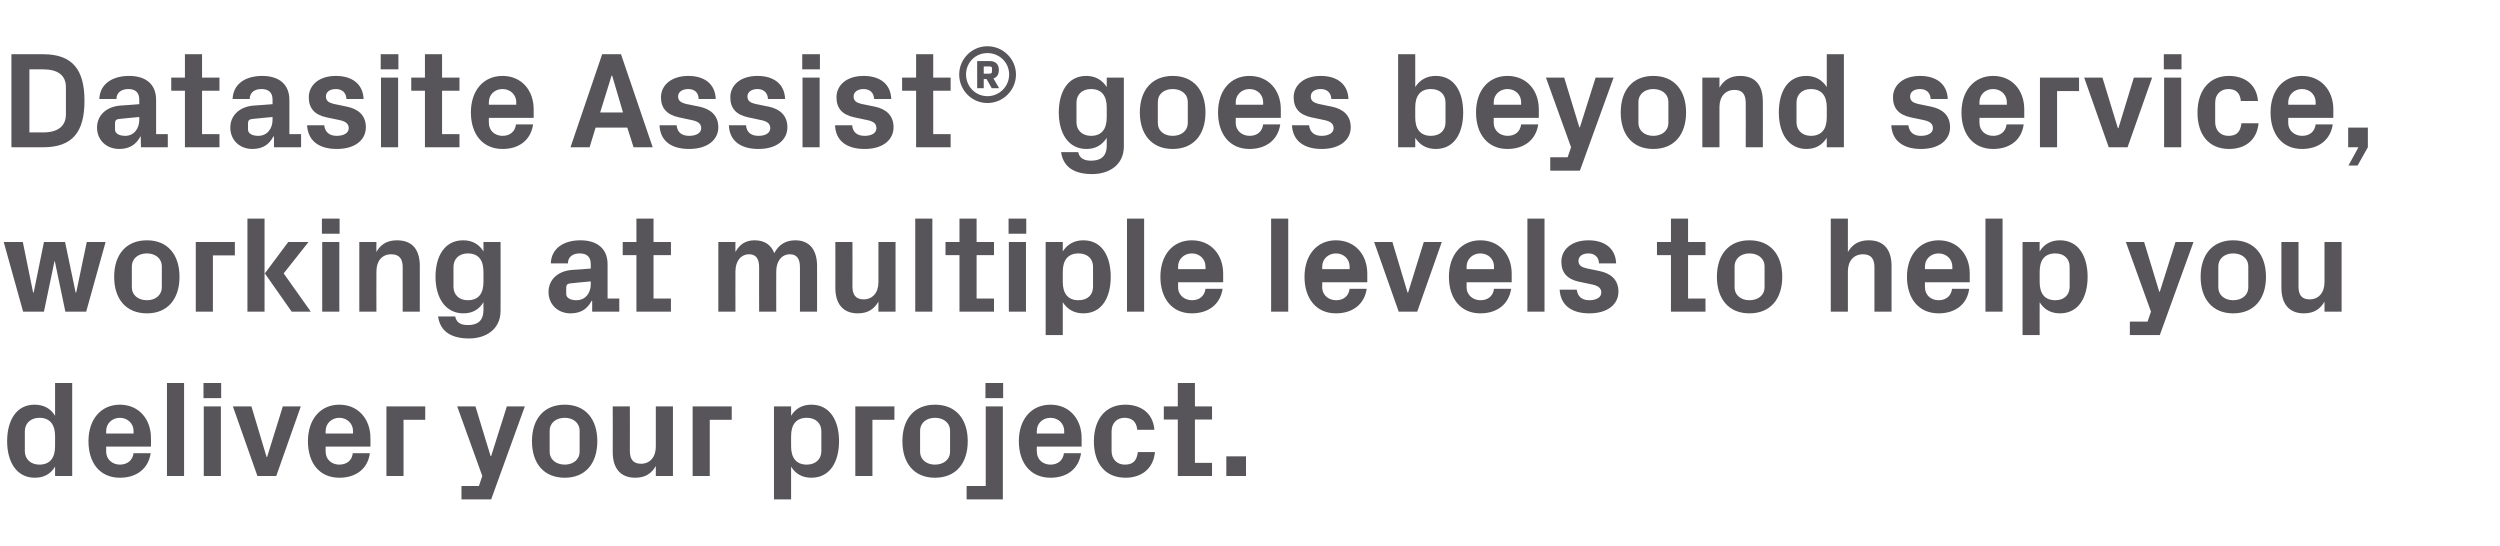<?xml version="1.0" standalone="no"?><!DOCTYPE svg PUBLIC "-//W3C//DTD SVG 1.1//EN" "http://www.w3.org/Graphics/SVG/1.1/DTD/svg11.dtd"><svg xmlns="http://www.w3.org/2000/svg" version="1.1" width="876px" height="191.4px" viewBox="0 -13 876 191.4" style="top:-13px">  <desc>Datasite Assist® goes beyond service, working at multiple levels to help you deliver your project.</desc>  <defs/>  <g id="Polygon50018">    <path d="M 19.3 139.8 C 19.3 135.9 17.6 133.4 13.8 133.4 C 10.7 133.4 8.7 135.4 8.7 138.1 C 8.7 138.1 8.7 145.1 8.7 145.1 C 8.7 147.8 10.7 149.8 13.8 149.8 C 17.6 149.8 19.3 147.3 19.3 143.4 C 19.3 143.4 19.3 139.8 19.3 139.8 Z M 19.3 153.8 C 19.3 153.8 19.3 150.53 19.3 150.5 C 17.8 153 15.5 154.4 12.2 154.4 C 5.7 154.4 2.5 148.7 2.5 141.6 C 2.5 134.5 5.6 128.8 12.1 128.8 C 15.4 128.8 17.8 130.2 19.3 132.7 C 19.3 132.67 19.3 121.2 19.3 121.2 L 25.3 121.2 L 25.3 153.8 L 19.3 153.8 Z M 37.2 138.9 L 46.8 138.9 C 46.8 138.9 46.8 138 46.8 138 C 46.8 135.4 44.7 133.4 42 133.4 C 39.3 133.4 37.2 135.4 37.2 138 C 37.2 138 37.2 138.9 37.2 138.9 Z M 42 128.8 C 48.6 128.8 52.9 133.8 52.9 140.5 C 52.94 140.5 52.9 143.5 52.9 143.5 L 37.2 143.5 C 37.2 143.5 37.2 145.15 37.2 145.2 C 37.2 148.1 39.5 149.8 42 149.8 C 44.6 149.8 46.5 148.3 46.8 145.8 C 46.8 145.8 52.8 145.8 52.8 145.8 C 52 151.2 47.9 154.4 42 154.4 C 35 154.4 31 149.2 31 141.6 C 31 133.9 35.4 128.8 42 128.8 Z M 58.5 153.8 L 58.5 121.2 L 64.5 121.2 L 64.5 153.8 L 58.5 153.8 Z M 71.4 153.8 L 71.4 129.4 L 77.4 129.4 L 77.4 153.8 L 71.4 153.8 Z M 77.5 126.5 L 71.3 126.5 L 71.3 121.2 L 77.5 121.2 L 77.5 126.5 Z M 93.6 147.1 L 99.1 129.4 L 105.4 129.4 L 96.8 153.8 L 90.2 153.8 L 81.6 129.4 L 88.1 129.4 L 93.4 147.1 L 93.6 147.1 Z M 114.1 138.9 L 123.7 138.9 C 123.7 138.9 123.69 138 123.7 138 C 123.7 135.4 121.6 133.4 118.9 133.4 C 116.2 133.4 114.1 135.4 114.1 138 C 114.09 138 114.1 138.9 114.1 138.9 Z M 118.9 128.8 C 125.5 128.8 129.8 133.8 129.8 140.5 C 129.84 140.5 129.8 143.5 129.8 143.5 L 114.1 143.5 C 114.1 143.5 114.09 145.15 114.1 145.2 C 114.1 148.1 116.3 149.8 118.9 149.8 C 121.5 149.8 123.4 148.3 123.6 145.8 C 123.6 145.8 129.6 145.8 129.6 145.8 C 128.9 151.2 124.8 154.4 118.9 154.4 C 111.9 154.4 107.9 149.2 107.9 141.6 C 107.9 133.9 112.3 128.8 118.9 128.8 Z M 135.4 129.4 L 149 129.4 L 149 134.1 L 141.4 134.1 L 141.4 153.8 L 135.4 153.8 L 135.4 129.4 Z M 172.1 146.8 L 177.6 129.4 L 183.9 129.4 L 172.1 162 L 161.7 162 L 161.7 157.3 L 167.8 157.3 L 169 153.8 L 160.2 129.4 L 166.6 129.4 L 171.9 146.8 L 172.1 146.8 Z M 197.9 154.4 C 190.5 154.4 186.4 149.3 186.4 141.6 C 186.4 133.9 190.5 128.8 197.9 128.8 C 205.2 128.8 209.3 133.9 209.3 141.6 C 209.3 149.3 205.2 154.4 197.9 154.4 Z M 203.1 138 C 203.1 135.1 200.8 133.4 197.9 133.4 C 194.9 133.4 192.6 135.1 192.6 138 C 192.6 138 192.6 145.2 192.6 145.2 C 192.6 148.1 194.9 149.8 197.9 149.8 C 200.8 149.8 203.1 148.1 203.1 145.2 C 203.1 145.2 203.1 138 203.1 138 Z M 229.8 150.3 C 228.3 152.9 226.1 154.4 222.6 154.4 C 217.4 154.4 214.7 151.1 214.7 145.4 C 214.75 145.39 214.7 129.4 214.7 129.4 L 220.7 129.4 C 220.7 129.4 220.75 144.96 220.7 145 C 220.7 147.8 221.8 149.5 224.6 149.5 C 227.8 149.5 229.8 147.1 229.8 143.5 C 229.82 143.52 229.8 129.4 229.8 129.4 L 235.8 129.4 L 235.8 153.8 L 229.8 153.8 C 229.8 153.8 229.82 150.29 229.8 150.3 Z M 242.7 129.4 L 256.4 129.4 L 256.4 134.1 L 248.7 134.1 L 248.7 153.8 L 242.7 153.8 L 242.7 129.4 Z M 277.2 143.4 C 277.2 147.3 278.9 149.8 282.7 149.8 C 285.8 149.8 287.8 147.9 287.8 145.1 C 287.8 145.1 287.8 138.1 287.8 138.1 C 287.8 135.3 285.8 133.4 282.7 133.4 C 278.9 133.4 277.2 135.9 277.2 139.8 C 277.2 139.8 277.2 143.4 277.2 143.4 Z M 271.2 162 L 271.2 129.4 L 277.2 129.4 C 277.2 129.4 277.2 132.67 277.2 132.7 C 278.7 130.2 281.1 128.8 284.3 128.8 C 290.9 128.8 294 134.5 294 141.6 C 294 148.7 290.9 154.4 284.3 154.4 C 281.1 154.4 278.7 153 277.2 150.5 C 277.2 150.53 277.2 162 277.2 162 L 271.2 162 Z M 299.7 129.4 L 313.4 129.4 L 313.4 134.1 L 305.7 134.1 L 305.7 153.8 L 299.7 153.8 L 299.7 129.4 Z M 327.6 154.4 C 320.3 154.4 316.2 149.3 316.2 141.6 C 316.2 133.9 320.3 128.8 327.6 128.8 C 335 128.8 339.1 133.9 339.1 141.6 C 339.1 149.3 335 154.4 327.6 154.4 Z M 332.9 138 C 332.9 135.1 330.6 133.4 327.6 133.4 C 324.7 133.4 322.4 135.1 322.4 138 C 322.4 138 322.4 145.2 322.4 145.2 C 322.4 148.1 324.7 149.8 327.6 149.8 C 330.6 149.8 332.9 148.1 332.9 145.2 C 332.9 145.2 332.9 138 332.9 138 Z M 351.5 126.5 L 345.3 126.5 L 345.3 121.2 L 351.5 121.2 L 351.5 126.5 Z M 345.4 129.4 L 351.4 129.4 L 351.4 162 L 338.7 162 L 338.7 157.3 L 345.4 157.3 L 345.4 129.4 Z M 363.3 138.9 L 372.9 138.9 C 372.9 138.9 372.86 138 372.9 138 C 372.9 135.4 370.8 133.4 368.1 133.4 C 365.3 133.4 363.3 135.4 363.3 138 C 363.26 138 363.3 138.9 363.3 138.9 Z M 368.1 128.8 C 374.7 128.8 379 133.8 379 140.5 C 379 140.5 379 143.5 379 143.5 L 363.3 143.5 C 363.3 143.5 363.26 145.15 363.3 145.2 C 363.3 148.1 365.5 149.8 368.1 149.8 C 370.7 149.8 372.5 148.3 372.8 145.8 C 372.8 145.8 378.8 145.8 378.8 145.8 C 378 151.2 374 154.4 368.1 154.4 C 361.1 154.4 357 149.2 357 141.6 C 357 133.9 361.4 128.8 368.1 128.8 Z M 394.3 128.8 C 399.4 128.8 404 131.4 404.5 137.6 C 404.5 137.6 398.5 137.6 398.5 137.6 C 398.2 134.5 396.4 133.4 394 133.4 C 391.6 133.4 389.5 135 389.5 138.2 C 389.5 138.2 389.5 145 389.5 145 C 389.5 147.9 391.4 149.8 394.1 149.8 C 396.8 149.8 398.3 148.7 398.7 145.4 C 398.7 145.4 404.7 145.4 404.7 145.4 C 404.1 151.5 399.7 154.4 394.4 154.4 C 387.1 154.4 383.3 149.2 383.3 141.7 C 383.3 133.7 387.5 128.8 394.3 128.8 Z M 418.7 149.2 L 424.7 149.2 L 424.7 153.8 L 412.7 153.8 L 412.7 134 L 407.8 134 L 407.8 129.4 L 412.7 129.4 L 412.7 121.2 L 418.7 121.2 L 418.7 129.4 L 424.7 129.4 L 424.7 134 L 418.7 134 L 418.7 149.2 Z M 436.6 153.8 L 429.7 153.8 L 429.7 146.9 L 436.6 146.9 L 436.6 153.8 Z " stroke="none" fill="#575559"/>  </g>  <g id="Polygon50017">    <path d="M 26.7 89.5 L 30.4 71.8 L 37 71.8 L 30.2 96.2 L 22.9 96.2 L 19.2 78.5 L 19.1 78.5 L 15.4 96.2 L 8.1 96.2 L 1.3 71.8 L 8 71.8 L 11.6 89.5 L 11.8 89.5 L 15.4 71.8 L 22.8 71.8 L 26.5 89.5 L 26.7 89.5 Z M 51.5 96.8 C 44.1 96.8 40 91.7 40 84 C 40 76.3 44.1 71.2 51.5 71.2 C 58.8 71.2 62.9 76.3 62.9 84 C 62.9 91.7 58.8 96.8 51.5 96.8 Z M 56.7 80.4 C 56.7 77.5 54.4 75.8 51.5 75.8 C 48.5 75.8 46.2 77.5 46.2 80.4 C 46.2 80.4 46.2 87.6 46.2 87.6 C 46.2 90.5 48.5 92.2 51.5 92.2 C 54.4 92.2 56.7 90.5 56.7 87.6 C 56.7 87.6 56.7 80.4 56.7 80.4 Z M 68.6 71.8 L 82.3 71.8 L 82.3 76.5 L 74.6 76.5 L 74.6 96.2 L 68.6 96.2 L 68.6 71.8 Z M 92.8 82.8 L 101 71.8 L 108.1 71.8 L 99.4 82.8 L 108.9 96.2 L 102.2 96.2 L 92.8 82.8 Z M 92.7 96.2 L 86.7 96.2 L 86.7 63.6 L 92.7 63.6 L 92.7 96.2 Z M 112.9 96.2 L 112.9 71.8 L 118.9 71.8 L 118.9 96.2 L 112.9 96.2 Z M 119 68.9 L 112.8 68.9 L 112.8 63.6 L 119 63.6 L 119 68.9 Z M 131.9 75.3 C 133.3 72.7 135.6 71.2 139.1 71.2 C 144.6 71.2 147.1 74.6 147.1 80.2 C 147.12 80.21 147.1 96.2 147.1 96.2 L 141.1 96.2 C 141.1 96.2 141.12 80.64 141.1 80.6 C 141.1 77.8 140 76.1 137.1 76.1 C 133.8 76.1 131.9 78.5 131.9 82.1 C 131.85 82.08 131.9 96.2 131.9 96.2 L 125.9 96.2 L 125.9 71.8 L 131.9 71.8 C 131.9 71.8 131.85 75.31 131.9 75.3 Z M 169.4 82.2 C 169.4 78.3 167.8 75.8 163.9 75.8 C 160.8 75.8 158.9 77.8 158.9 80.5 C 158.9 80.5 158.9 87.5 158.9 87.5 C 158.9 90.2 160.8 92.2 163.9 92.2 C 167.8 92.2 169.4 89.7 169.4 85.8 C 169.4 85.8 169.4 82.2 169.4 82.2 Z M 169.4 92.9 C 167.9 95.4 165.6 96.8 162.4 96.8 C 155.9 96.8 152.6 91.1 152.6 84 C 152.6 76.9 155.7 71.2 162.3 71.2 C 165.5 71.2 167.9 72.6 169.4 75.1 C 169.44 75.07 169.4 71.8 169.4 71.8 L 175.4 71.8 C 175.4 71.8 175.44 95.86 175.4 95.9 C 175.4 102.5 170.1 105.6 164.4 105.6 C 158.6 105.6 154.3 103.5 153.5 97.9 C 153.5 97.9 159.5 97.9 159.5 97.9 C 159.9 99.8 161.1 100.9 163.9 100.9 C 166.8 100.9 169.4 99.9 169.4 95.6 C 169.4 95.6 169.4 92.9 169.4 92.9 Z M 207 86.6 C 206.97 86.59 207 85.6 207 85.6 C 207 85.6 199.77 86.26 199.8 86.3 C 198.8 86.4 198.4 86.9 198.4 87.8 C 198.4 87.8 198.4 90 198.4 90 C 198.4 91.4 199.9 92.2 202 92.2 C 205.1 92.2 207 89.7 207 86.6 Z M 207 79.5 C 207 76.9 205.5 75.8 203.1 75.8 C 200.7 75.8 199 77 199 79.3 C 199 79.3 193 79.3 193 79.3 C 193.2 74 197.5 71.2 203.4 71.2 C 209.2 71.2 212.9 74.1 212.9 79.6 C 212.88 79.58 212.9 91.6 212.9 91.6 L 217 91.6 L 217 96.2 L 207.5 96.2 L 207.5 92.4 C 207.5 92.4 207.31 92.45 207.3 92.4 C 205.9 95.1 203.7 96.8 199.9 96.8 C 195.5 96.8 192.2 93.7 192.2 89.3 C 192.2 85.3 195.1 82.1 200.2 81.6 C 200.2 81.65 207 81.1 207 81.1 C 207 81.1 206.97 79.49 207 79.5 Z M 229 91.6 L 235.1 91.6 L 235.1 96.2 L 223 96.2 L 223 76.4 L 218.2 76.4 L 218.2 71.8 L 223 71.8 L 223 63.6 L 229 63.6 L 229 71.8 L 235.1 71.8 L 235.1 76.4 L 229 76.4 L 229 91.6 Z M 278.7 71.2 C 283.7 71.2 286.3 74.6 286.3 80.2 C 286.27 80.21 286.3 96.2 286.3 96.2 L 280.3 96.2 C 280.3 96.2 280.27 80.64 280.3 80.6 C 280.3 77.7 279.2 76.1 276.8 76.1 C 273.9 76.1 272 78.5 272 82.1 C 271.96 82.08 272 96.2 272 96.2 L 266 96.2 C 266 96.2 265.96 80.64 266 80.6 C 266 77.7 264.9 76.1 262.5 76.1 C 259.6 76.1 257.7 78.5 257.7 82.1 C 257.66 82.08 257.7 96.2 257.7 96.2 L 251.7 96.2 L 251.7 71.8 L 257.7 71.8 C 257.7 71.8 257.66 75.31 257.7 75.3 C 259.1 72.7 261.2 71.2 264.4 71.2 C 267.9 71.2 270.2 72.8 271.3 75.7 C 272.9 72.7 275.3 71.2 278.7 71.2 Z M 307.8 92.7 C 306.3 95.3 304.1 96.8 300.6 96.8 C 295.4 96.8 292.7 93.5 292.7 87.8 C 292.75 87.79 292.7 71.8 292.7 71.8 L 298.7 71.8 C 298.7 71.8 298.75 87.36 298.7 87.4 C 298.7 90.2 299.8 91.9 302.6 91.9 C 305.8 91.9 307.8 89.5 307.8 85.9 C 307.82 85.92 307.8 71.8 307.8 71.8 L 313.8 71.8 L 313.8 96.2 L 307.8 96.2 C 307.8 96.2 307.82 92.69 307.8 92.7 Z M 320.7 96.2 L 320.7 63.6 L 326.7 63.6 L 326.7 96.2 L 320.7 96.2 Z M 342.2 91.6 L 348.3 91.6 L 348.3 96.2 L 336.2 96.2 L 336.2 76.4 L 331.3 76.4 L 331.3 71.8 L 336.2 71.8 L 336.2 63.6 L 342.2 63.6 L 342.2 71.8 L 348.3 71.8 L 348.3 76.4 L 342.2 76.4 L 342.2 91.6 Z M 353.5 96.2 L 353.5 71.8 L 359.5 71.8 L 359.5 96.2 L 353.5 96.2 Z M 359.6 68.9 L 353.4 68.9 L 353.4 63.6 L 359.6 63.6 L 359.6 68.9 Z M 372.4 85.8 C 372.4 89.7 374.1 92.2 377.9 92.2 C 381.1 92.2 383 90.3 383 87.5 C 383 87.5 383 80.5 383 80.5 C 383 77.7 381.1 75.8 377.9 75.8 C 374.1 75.8 372.4 78.3 372.4 82.2 C 372.4 82.2 372.4 85.8 372.4 85.8 Z M 366.4 104.4 L 366.4 71.8 L 372.4 71.8 C 372.4 71.8 372.43 75.07 372.4 75.1 C 374 72.6 376.4 71.2 379.6 71.2 C 386.2 71.2 389.2 76.9 389.2 84 C 389.2 91.1 386.2 96.8 379.6 96.8 C 376.4 96.8 374 95.4 372.4 92.9 C 372.43 92.93 372.4 104.4 372.4 104.4 L 366.4 104.4 Z M 394.9 96.2 L 394.9 63.6 L 400.9 63.6 L 400.9 96.2 L 394.9 96.2 Z M 412.8 81.3 L 422.4 81.3 C 422.4 81.3 422.44 80.4 422.4 80.4 C 422.4 77.8 420.4 75.8 417.6 75.8 C 414.9 75.8 412.8 77.8 412.8 80.4 C 412.84 80.4 412.8 81.3 412.8 81.3 Z M 417.6 71.2 C 424.3 71.2 428.6 76.2 428.6 82.9 C 428.58 82.9 428.6 85.9 428.6 85.9 L 412.8 85.9 C 412.8 85.9 412.84 87.55 412.8 87.6 C 412.8 90.5 415.1 92.2 417.7 92.2 C 420.3 92.2 422.1 90.7 422.4 88.2 C 422.4 88.2 428.4 88.2 428.4 88.2 C 427.6 93.6 423.5 96.8 417.6 96.8 C 410.7 96.8 406.6 91.6 406.6 84 C 406.6 76.3 411 71.2 417.6 71.2 Z M 445.4 96.2 L 445.4 63.6 L 451.4 63.6 L 451.4 96.2 L 445.4 96.2 Z M 463.3 81.3 L 472.9 81.3 C 472.9 81.3 472.94 80.4 472.9 80.4 C 472.9 77.8 470.9 75.8 468.1 75.8 C 465.4 75.8 463.3 77.8 463.3 80.4 C 463.34 80.4 463.3 81.3 463.3 81.3 Z M 468.1 71.2 C 474.8 71.2 479.1 76.2 479.1 82.9 C 479.08 82.9 479.1 85.9 479.1 85.9 L 463.3 85.9 C 463.3 85.9 463.34 87.55 463.3 87.6 C 463.3 90.5 465.6 92.2 468.2 92.2 C 470.8 92.2 472.6 90.7 472.9 88.2 C 472.9 88.2 478.9 88.2 478.9 88.2 C 478.1 93.6 474 96.8 468.1 96.8 C 461.2 96.8 457.1 91.6 457.1 84 C 457.1 76.3 461.5 71.2 468.1 71.2 Z M 493.4 89.5 L 498.9 71.8 L 505.2 71.8 L 496.6 96.2 L 490.1 96.2 L 481.5 71.8 L 487.9 71.8 L 493.2 89.5 L 493.4 89.5 Z M 513.9 81.3 L 523.5 81.3 C 523.5 81.3 523.53 80.4 523.5 80.4 C 523.5 77.8 521.5 75.8 518.7 75.8 C 516 75.8 513.9 77.8 513.9 80.4 C 513.93 80.4 513.9 81.3 513.9 81.3 Z M 518.7 71.2 C 525.4 71.2 529.7 76.2 529.7 82.9 C 529.67 82.9 529.7 85.9 529.7 85.9 L 513.9 85.9 C 513.9 85.9 513.93 87.55 513.9 87.6 C 513.9 90.5 516.2 92.2 518.8 92.2 C 521.4 92.2 523.2 90.7 523.5 88.2 C 523.5 88.2 529.5 88.2 529.5 88.2 C 528.7 93.6 524.6 96.8 518.7 96.8 C 511.8 96.8 507.7 91.6 507.7 84 C 507.7 76.3 512.1 71.2 518.7 71.2 Z M 535.2 96.2 L 535.2 63.6 L 541.2 63.6 L 541.2 96.2 L 535.2 96.2 Z M 560.6 82 C 564.3 82.8 567.1 84.9 567.1 89.2 C 567.1 93.5 563.5 96.8 556.9 96.8 C 550.5 96.8 546.8 93.8 546.5 88.5 C 546.5 88.5 552.5 88.5 552.5 88.5 C 552.8 90.9 554.3 92.2 556.9 92.2 C 559.2 92.2 561.1 91.3 561.1 89.5 C 561.1 87.7 559.6 87 557.5 86.6 C 557.5 86.6 553.2 85.7 553.2 85.7 C 549.1 84.8 547.1 82.5 547.1 78.7 C 547.1 74.5 550.6 71.2 556.6 71.2 C 562.1 71.2 566.1 73.9 566.3 79.3 C 566.3 79.3 560.3 79.3 560.3 79.3 C 560.2 77 558.7 75.8 556.6 75.8 C 554.5 75.8 553.1 76.8 553.1 78.4 C 553.1 80 554.2 80.6 555.8 81 C 555.8 81 560.6 82 560.6 82 Z M 591.5 91.6 L 597.6 91.6 L 597.6 96.2 L 585.5 96.2 L 585.5 76.4 L 580.6 76.4 L 580.6 71.8 L 585.5 71.8 L 585.5 63.6 L 591.5 63.6 L 591.5 71.8 L 597.6 71.8 L 597.6 76.4 L 591.5 76.4 L 591.5 91.6 Z M 613 96.8 C 605.7 96.8 601.6 91.7 601.6 84 C 601.6 76.3 605.7 71.2 613 71.2 C 620.4 71.2 624.5 76.3 624.5 84 C 624.5 91.7 620.4 96.8 613 96.8 Z M 618.3 80.4 C 618.3 77.5 616 75.8 613 75.8 C 610.1 75.8 607.8 77.5 607.8 80.4 C 607.8 80.4 607.8 87.6 607.8 87.6 C 607.8 90.5 610.1 92.2 613 92.2 C 616 92.2 618.3 90.5 618.3 87.6 C 618.3 87.6 618.3 80.4 618.3 80.4 Z M 647.5 75.3 C 649 72.7 651.3 71.2 654.8 71.2 C 660.2 71.2 662.8 74.6 662.8 80.2 C 662.77 80.21 662.8 96.2 662.8 96.2 L 656.8 96.2 C 656.8 96.2 656.77 80.64 656.8 80.6 C 656.8 77.8 655.7 76.1 652.8 76.1 C 649.5 76.1 647.5 78.5 647.5 82.1 C 647.51 82.08 647.5 96.2 647.5 96.2 L 641.5 96.2 L 641.5 63.6 L 647.5 63.6 C 647.5 63.6 647.51 75.31 647.5 75.3 Z M 674.5 81.3 L 684.1 81.3 C 684.1 81.3 684.08 80.4 684.1 80.4 C 684.1 77.8 682 75.8 679.3 75.8 C 676.5 75.8 674.5 77.8 674.5 80.4 C 674.48 80.4 674.5 81.3 674.5 81.3 Z M 679.3 71.2 C 685.9 71.2 690.2 76.2 690.2 82.9 C 690.23 82.9 690.2 85.9 690.2 85.9 L 674.5 85.9 C 674.5 85.9 674.48 87.55 674.5 87.6 C 674.5 90.5 676.7 92.2 679.3 92.2 C 681.9 92.2 683.7 90.7 684 88.2 C 684 88.2 690 88.2 690 88.2 C 689.3 93.6 685.2 96.8 679.3 96.8 C 672.3 96.8 668.2 91.6 668.2 84 C 668.2 76.3 672.7 71.2 679.3 71.2 Z M 695.7 96.2 L 695.7 63.6 L 701.7 63.6 L 701.7 96.2 L 695.7 96.2 Z M 714.7 85.8 C 714.7 89.7 716.3 92.2 720.2 92.2 C 723.3 92.2 725.2 90.3 725.2 87.5 C 725.2 87.5 725.2 80.5 725.2 80.5 C 725.2 77.7 723.3 75.8 720.2 75.8 C 716.3 75.8 714.7 78.3 714.7 82.2 C 714.7 82.2 714.7 85.8 714.7 85.8 Z M 708.7 104.4 L 708.7 71.8 L 714.7 71.8 C 714.7 71.8 714.66 75.07 714.7 75.1 C 716.2 72.6 718.6 71.2 721.8 71.2 C 728.4 71.2 731.5 76.9 731.5 84 C 731.5 91.1 728.4 96.8 721.8 96.8 C 718.6 96.8 716.2 95.4 714.7 92.9 C 714.66 92.93 714.7 104.4 714.7 104.4 L 708.7 104.4 Z M 756.8 89.2 L 762.3 71.8 L 768.6 71.8 L 756.8 104.4 L 746.3 104.4 L 746.3 99.7 L 752.5 99.7 L 753.7 96.2 L 744.9 71.8 L 751.3 71.8 L 756.6 89.2 L 756.8 89.2 Z M 782.5 96.8 C 775.2 96.8 771.1 91.7 771.1 84 C 771.1 76.3 775.2 71.2 782.5 71.2 C 789.9 71.2 794 76.3 794 84 C 794 91.7 789.9 96.8 782.5 96.8 Z M 787.8 80.4 C 787.8 77.5 785.5 75.8 782.5 75.8 C 779.6 75.8 777.3 77.5 777.3 80.4 C 777.3 80.4 777.3 87.6 777.3 87.6 C 777.3 90.5 779.6 92.2 782.5 92.2 C 785.5 92.2 787.8 90.5 787.8 87.6 C 787.8 87.6 787.8 80.4 787.8 80.4 Z M 814.5 92.7 C 813 95.3 810.8 96.8 807.3 96.8 C 802.1 96.8 799.4 93.5 799.4 87.8 C 799.43 87.79 799.4 71.8 799.4 71.8 L 805.4 71.8 C 805.4 71.8 805.43 87.36 805.4 87.4 C 805.4 90.2 806.4 91.9 809.3 91.9 C 812.5 91.9 814.5 89.5 814.5 85.9 C 814.5 85.92 814.5 71.8 814.5 71.8 L 820.5 71.8 L 820.5 96.2 L 814.5 96.2 C 814.5 96.2 814.5 92.69 814.5 92.7 Z " stroke="none" fill="#575559"/>  </g>  <g id="Polygon50016">    <path d="M 15.1 6 C 25.4 6 29.6 11.4 29.6 22.3 C 29.6 33.3 25.4 38.6 15.1 38.6 C 15.07 38.64 4 38.6 4 38.6 L 4 6 C 4 6 15.07 6 15.1 6 Z M 10.3 11.3 L 10.3 33.4 C 10.3 33.4 15.07 33.36 15.1 33.4 C 20.2 33.4 23.1 31.3 23.1 27 C 23.1 27 23.1 17.6 23.1 17.6 C 23.1 13.3 20.2 11.3 15.1 11.3 C 15.07 11.28 10.3 11.3 10.3 11.3 Z M 48.8 29 C 48.82 28.99 48.8 28 48.8 28 C 48.8 28 41.62 28.66 41.6 28.7 C 40.7 28.8 40.3 29.3 40.3 30.2 C 40.3 30.2 40.3 32.4 40.3 32.4 C 40.3 33.8 41.8 34.6 43.9 34.6 C 46.9 34.6 48.8 32.1 48.8 29 Z M 48.8 21.9 C 48.8 19.3 47.3 18.2 45 18.2 C 42.6 18.2 40.8 19.4 40.8 21.7 C 40.8 21.7 34.8 21.7 34.8 21.7 C 35 16.4 39.4 13.6 45.2 13.6 C 51.1 13.6 54.7 16.5 54.7 22 C 54.72 21.98 54.7 34 54.7 34 L 58.8 34 L 58.8 38.6 L 49.4 38.6 L 49.3 34.8 C 49.3 34.8 49.15 34.85 49.2 34.8 C 47.8 37.5 45.5 39.2 41.8 39.2 C 37.3 39.2 34 36.1 34 31.7 C 34 27.7 36.9 24.5 42 24 C 42.05 24.05 48.8 23.5 48.8 23.5 C 48.8 23.5 48.82 21.89 48.8 21.9 Z M 70.8 34 L 76.9 34 L 76.9 38.6 L 64.8 38.6 L 64.8 18.8 L 60 18.8 L 60 14.2 L 64.8 14.2 L 64.8 6 L 70.8 6 L 70.8 14.2 L 76.9 14.2 L 76.9 18.8 L 70.8 18.8 L 70.8 34 Z M 95.5 29 C 95.47 28.99 95.5 28 95.5 28 C 95.5 28 88.27 28.66 88.3 28.7 C 87.3 28.8 86.9 29.3 86.9 30.2 C 86.9 30.2 86.9 32.4 86.9 32.4 C 86.9 33.8 88.4 34.6 90.5 34.6 C 93.6 34.6 95.5 32.1 95.5 29 Z M 95.5 21.9 C 95.5 19.3 94 18.2 91.6 18.2 C 89.2 18.2 87.5 19.4 87.5 21.7 C 87.5 21.7 81.5 21.7 81.5 21.7 C 81.7 16.4 86 13.6 91.9 13.6 C 97.7 13.6 101.4 16.5 101.4 22 C 101.38 21.98 101.4 34 101.4 34 L 105.5 34 L 105.5 38.6 L 96 38.6 L 96 34.8 C 96 34.8 95.81 34.85 95.8 34.8 C 94.4 37.5 92.2 39.2 88.4 39.2 C 84 39.2 80.7 36.1 80.7 31.7 C 80.7 27.7 83.6 24.5 88.7 24 C 88.7 24.05 95.5 23.5 95.5 23.5 C 95.5 23.5 95.47 21.89 95.5 21.9 Z M 121.7 24.4 C 125.4 25.2 128.2 27.3 128.2 31.6 C 128.2 35.9 124.6 39.2 118 39.2 C 111.6 39.2 107.9 36.2 107.6 30.9 C 107.6 30.9 113.6 30.9 113.6 30.9 C 113.9 33.3 115.4 34.6 118 34.6 C 120.3 34.6 122.2 33.7 122.2 31.9 C 122.2 30.1 120.7 29.4 118.6 29 C 118.6 29 114.3 28.1 114.3 28.1 C 110.2 27.2 108.2 24.9 108.2 21.1 C 108.2 16.9 111.7 13.6 117.7 13.6 C 123.2 13.6 127.2 16.3 127.4 21.7 C 127.4 21.7 121.4 21.7 121.4 21.7 C 121.3 19.4 119.8 18.2 117.7 18.2 C 115.6 18.2 114.2 19.2 114.2 20.8 C 114.2 22.4 115.3 23 116.9 23.4 C 116.9 23.4 121.7 24.4 121.7 24.4 Z M 133.5 38.6 L 133.5 14.2 L 139.5 14.2 L 139.5 38.6 L 133.5 38.6 Z M 139.6 11.3 L 133.4 11.3 L 133.4 6 L 139.6 6 L 139.6 11.3 Z M 154.9 34 L 161 34 L 161 38.6 L 148.9 38.6 L 148.9 18.8 L 144.1 18.8 L 144.1 14.2 L 148.9 14.2 L 148.9 6 L 154.9 6 L 154.9 14.2 L 161 14.2 L 161 18.8 L 154.9 18.8 L 154.9 34 Z M 171.3 23.7 L 180.9 23.7 C 180.9 23.7 180.86 22.8 180.9 22.8 C 180.9 20.2 178.8 18.2 176.1 18.2 C 173.3 18.2 171.3 20.2 171.3 22.8 C 171.26 22.8 171.3 23.7 171.3 23.7 Z M 176.1 13.6 C 182.7 13.6 187 18.6 187 25.3 C 187.01 25.3 187 28.3 187 28.3 L 171.3 28.3 C 171.3 28.3 171.26 29.95 171.3 30 C 171.3 32.9 173.5 34.6 176.1 34.6 C 178.7 34.6 180.5 33.1 180.8 30.6 C 180.8 30.6 186.8 30.6 186.8 30.6 C 186 36 182 39.2 176.1 39.2 C 169.1 39.2 165 34 165 26.4 C 165 18.7 169.4 13.6 176.1 13.6 Z M 219.8 31.7 L 208.7 31.7 L 206.6 38.6 L 199.9 38.6 L 211 6 L 217.6 6 L 228.7 38.6 L 222 38.6 L 219.8 31.7 Z M 214.3 13.5 L 210.3 26.4 L 218.3 26.4 L 214.5 13.5 L 214.3 13.5 Z M 245.2 24.4 C 248.8 25.2 251.7 27.3 251.7 31.6 C 251.7 35.9 248 39.2 241.5 39.2 C 235 39.2 231.3 36.2 231.1 30.9 C 231.1 30.9 237.1 30.9 237.1 30.9 C 237.3 33.3 238.8 34.6 241.5 34.6 C 243.8 34.6 245.7 33.7 245.7 31.9 C 245.7 30.1 244.2 29.4 242 29 C 242 29 237.8 28.1 237.8 28.1 C 233.7 27.2 231.6 24.9 231.6 21.1 C 231.6 16.9 235.2 13.6 241.2 13.6 C 246.7 13.6 250.6 16.3 250.8 21.7 C 250.8 21.7 244.8 21.7 244.8 21.7 C 244.8 19.4 243.3 18.2 241.2 18.2 C 239.1 18.2 237.6 19.2 237.6 20.8 C 237.6 22.4 238.8 23 240.3 23.4 C 240.3 23.4 245.2 24.4 245.2 24.4 Z M 269.5 24.4 C 273.1 25.2 275.9 27.3 275.9 31.6 C 275.9 35.9 272.3 39.2 265.8 39.2 C 259.3 39.2 255.6 36.2 255.4 30.9 C 255.4 30.9 261.4 30.9 261.4 30.9 C 261.6 33.3 263.1 34.6 265.8 34.6 C 268.1 34.6 269.9 33.7 269.9 31.9 C 269.9 30.1 268.5 29.4 266.3 29 C 266.3 29 262.1 28.1 262.1 28.1 C 257.9 27.2 255.9 24.9 255.9 21.1 C 255.9 16.9 259.4 13.6 265.4 13.6 C 271 13.6 274.9 16.3 275.1 21.7 C 275.1 21.7 269.1 21.7 269.1 21.7 C 269 19.4 267.5 18.2 265.4 18.2 C 263.4 18.2 261.9 19.2 261.9 20.8 C 261.9 22.4 263 23 264.6 23.4 C 264.6 23.4 269.5 24.4 269.5 24.4 Z M 281.2 38.6 L 281.2 14.2 L 287.2 14.2 L 287.2 38.6 L 281.2 38.6 Z M 287.3 11.3 L 281.1 11.3 L 281.1 6 L 287.3 6 L 287.3 11.3 Z M 306.7 24.4 C 310.3 25.2 313.1 27.3 313.1 31.6 C 313.1 35.9 309.5 39.2 303 39.2 C 296.5 39.2 292.8 36.2 292.6 30.9 C 292.6 30.9 298.6 30.9 298.6 30.9 C 298.8 33.3 300.3 34.6 303 34.6 C 305.3 34.6 307.1 33.7 307.1 31.9 C 307.1 30.1 305.7 29.4 303.5 29 C 303.5 29 299.3 28.1 299.3 28.1 C 295.1 27.2 293.1 24.9 293.1 21.1 C 293.1 16.9 296.6 13.6 302.6 13.6 C 308.2 13.6 312.1 16.3 312.3 21.7 C 312.3 21.7 306.3 21.7 306.3 21.7 C 306.2 19.4 304.7 18.2 302.6 18.2 C 300.6 18.2 299.1 19.2 299.1 20.8 C 299.1 22.4 300.2 23 301.8 23.4 C 301.8 23.4 306.7 24.4 306.7 24.4 Z M 327 34 L 333.1 34 L 333.1 38.6 L 321 38.6 L 321 18.8 L 316.1 18.8 L 316.1 14.2 L 321 14.2 L 321 6 L 327 6 L 327 14.2 L 333.1 14.2 L 333.1 18.8 L 327 18.8 L 327 34 Z M 346 3.2 C 351.5 3.2 356 7.7 356 13.1 C 356 18.6 351.5 23.1 346 23.1 C 340.5 23.1 336.1 18.6 336.1 13.1 C 336.1 7.7 340.5 3.2 346 3.2 Z M 346 20.7 C 350.2 20.7 353.6 17.3 353.6 13.1 C 353.6 8.9 350.2 5.6 346 5.6 C 341.8 5.6 338.5 8.9 338.5 13.1 C 338.5 17.3 341.8 20.7 346 20.7 Z M 346.8 12.8 C 347.4 12.8 347.6 12.5 347.6 12 C 347.6 12 347.6 11 347.6 11 C 347.6 10.5 347.4 10.3 346.8 10.3 C 346.83 10.26 344.7 10.3 344.7 10.3 L 344.7 12.8 C 344.7 12.8 346.83 12.83 346.8 12.8 Z M 350.1 17.9 L 347.5 17.9 L 345.7 14.7 L 344.7 14.7 L 344.7 17.9 L 342.4 17.9 L 342.4 8.4 C 342.4 8.4 346.86 8.38 346.9 8.4 C 348.8 8.4 350 9.5 350 11.5 C 350 13.3 349.2 14.1 348.1 14.5 C 348.09 14.54 350.1 17.9 350.1 17.9 Z M 387.8 24.6 C 387.8 20.7 386.1 18.2 382.3 18.2 C 379.1 18.2 377.2 20.2 377.2 22.9 C 377.2 22.9 377.2 29.9 377.2 29.9 C 377.2 32.6 379.2 34.6 382.3 34.6 C 386.1 34.6 387.8 32.1 387.8 28.2 C 387.8 28.2 387.8 24.6 387.8 24.6 Z M 387.8 35.3 C 386.2 37.8 383.9 39.2 380.7 39.2 C 374.2 39.2 371 33.5 371 26.4 C 371 19.3 374.1 13.6 380.6 13.6 C 383.8 13.6 386.2 15 387.8 17.5 C 387.78 17.47 387.8 14.2 387.8 14.2 L 393.8 14.2 C 393.8 14.2 393.78 38.26 393.8 38.3 C 393.8 44.9 388.5 48 382.7 48 C 376.9 48 372.6 45.9 371.8 40.3 C 371.8 40.3 377.8 40.3 377.8 40.3 C 378.2 42.2 379.5 43.3 382.3 43.3 C 385.1 43.3 387.8 42.3 387.8 38 C 387.8 38 387.8 35.3 387.8 35.3 Z M 410.9 39.2 C 403.6 39.2 399.4 34.1 399.4 26.4 C 399.4 18.7 403.6 13.6 410.9 13.6 C 418.3 13.6 422.4 18.7 422.4 26.4 C 422.4 34.1 418.3 39.2 410.9 39.2 Z M 416.2 22.8 C 416.2 19.9 413.9 18.2 410.9 18.2 C 407.9 18.2 405.7 19.9 405.7 22.8 C 405.7 22.8 405.7 30 405.7 30 C 405.7 32.9 407.9 34.6 410.9 34.6 C 413.9 34.6 416.2 32.9 416.2 30 C 416.2 30 416.2 22.8 416.2 22.8 Z M 433 23.7 L 442.6 23.7 C 442.6 23.7 442.65 22.8 442.6 22.8 C 442.6 20.2 440.6 18.2 437.8 18.2 C 435.1 18.2 433 20.2 433 22.8 C 433.05 22.8 433 23.7 433 23.7 Z M 437.8 13.6 C 444.5 13.6 448.8 18.6 448.8 25.3 C 448.79 25.3 448.8 28.3 448.8 28.3 L 433 28.3 C 433 28.3 433.05 29.95 433 30 C 433 32.9 435.3 34.6 437.9 34.6 C 440.5 34.6 442.3 33.1 442.6 30.6 C 442.6 30.6 448.6 30.6 448.6 30.6 C 447.8 36 443.7 39.2 437.8 39.2 C 430.9 39.2 426.8 34 426.8 26.4 C 426.8 18.7 431.2 13.6 437.8 13.6 Z M 466.8 24.4 C 470.5 25.2 473.3 27.3 473.3 31.6 C 473.3 35.9 469.7 39.2 463.1 39.2 C 456.7 39.2 453 36.2 452.7 30.9 C 452.7 30.9 458.7 30.9 458.7 30.9 C 459 33.3 460.5 34.6 463.1 34.6 C 465.4 34.6 467.3 33.7 467.3 31.9 C 467.3 30.1 465.8 29.4 463.7 29 C 463.7 29 459.4 28.1 459.4 28.1 C 455.3 27.2 453.3 24.9 453.3 21.1 C 453.3 16.9 456.8 13.6 462.8 13.6 C 468.3 13.6 472.3 16.3 472.5 21.7 C 472.5 21.7 466.5 21.7 466.5 21.7 C 466.4 19.4 464.9 18.2 462.8 18.2 C 460.7 18.2 459.3 19.2 459.3 20.8 C 459.3 22.4 460.4 23 462 23.4 C 462 23.4 466.8 24.4 466.8 24.4 Z M 495.9 28.2 C 495.9 32.1 497.6 34.6 501.4 34.6 C 504.6 34.6 506.5 32.7 506.5 29.9 C 506.5 29.9 506.5 22.9 506.5 22.9 C 506.5 20.1 504.6 18.2 501.4 18.2 C 497.6 18.2 495.9 20.7 495.9 24.6 C 495.9 24.6 495.9 28.2 495.9 28.2 Z M 489.9 38.6 L 489.9 6 L 495.9 6 C 495.9 6 495.92 17.47 495.9 17.5 C 497.5 15 499.9 13.6 503.1 13.6 C 509.7 13.6 512.7 19.3 512.7 26.4 C 512.7 33.5 509.7 39.2 503.1 39.2 C 499.9 39.2 497.5 37.8 495.9 35.3 C 495.92 35.33 495.9 38.6 495.9 38.6 L 489.9 38.6 Z M 523.4 23.7 L 533 23.7 C 533 23.7 533.03 22.8 533 22.8 C 533 20.2 531 18.2 528.2 18.2 C 525.5 18.2 523.4 20.2 523.4 22.8 C 523.43 22.8 523.4 23.7 523.4 23.7 Z M 528.2 13.6 C 534.9 13.6 539.2 18.6 539.2 25.3 C 539.17 25.3 539.2 28.3 539.2 28.3 L 523.4 28.3 C 523.4 28.3 523.43 29.95 523.4 30 C 523.4 32.9 525.7 34.6 528.3 34.6 C 530.9 34.6 532.7 33.1 533 30.6 C 533 30.6 539 30.6 539 30.6 C 538.2 36 534.1 39.2 528.2 39.2 C 521.3 39.2 517.2 34 517.2 26.4 C 517.2 18.7 521.6 13.6 528.2 13.6 Z M 553.6 31.6 L 559.1 14.2 L 565.4 14.2 L 553.6 46.8 L 543.2 46.8 L 543.2 42.1 L 549.3 42.1 L 550.5 38.6 L 541.7 14.2 L 548.1 14.2 L 553.4 31.6 L 553.6 31.6 Z M 579.3 39.2 C 572 39.2 567.9 34.1 567.9 26.4 C 567.9 18.7 572 13.6 579.3 13.6 C 586.7 13.6 590.8 18.7 590.8 26.4 C 590.8 34.1 586.7 39.2 579.3 39.2 Z M 584.6 22.8 C 584.6 19.9 582.3 18.2 579.3 18.2 C 576.4 18.2 574.1 19.9 574.1 22.8 C 574.1 22.8 574.1 30 574.1 30 C 574.1 32.9 576.4 34.6 579.3 34.6 C 582.3 34.6 584.6 32.9 584.6 30 C 584.6 30 584.6 22.8 584.6 22.8 Z M 602.5 17.7 C 604 15.1 606.3 13.6 609.7 13.6 C 615.2 13.6 617.7 17 617.7 22.6 C 617.75 22.61 617.7 38.6 617.7 38.6 L 611.7 38.6 C 611.7 38.6 611.75 23.04 611.7 23 C 611.7 20.2 610.6 18.5 607.8 18.5 C 604.5 18.5 602.5 20.9 602.5 24.5 C 602.48 24.48 602.5 38.6 602.5 38.6 L 596.5 38.6 L 596.5 14.2 L 602.5 14.2 C 602.5 14.2 602.48 17.71 602.5 17.7 Z M 640.1 24.6 C 640.1 20.7 638.4 18.2 634.5 18.2 C 631.4 18.2 629.5 20.2 629.5 22.9 C 629.5 22.9 629.5 29.9 629.5 29.9 C 629.5 32.6 631.5 34.6 634.5 34.6 C 638.4 34.6 640.1 32.1 640.1 28.2 C 640.1 28.2 640.1 24.6 640.1 24.6 Z M 640.1 38.6 C 640.1 38.6 640.07 35.33 640.1 35.3 C 638.5 37.8 636.2 39.2 633 39.2 C 626.5 39.2 623.3 33.5 623.3 26.4 C 623.3 19.3 626.3 13.6 632.9 13.6 C 636.1 13.6 638.5 15 640.1 17.5 C 640.07 17.47 640.1 6 640.1 6 L 646.1 6 L 646.1 38.6 L 640.1 38.6 Z M 676.8 24.4 C 680.5 25.2 683.3 27.3 683.3 31.6 C 683.3 35.9 679.7 39.2 673.1 39.2 C 666.7 39.2 663 36.2 662.7 30.9 C 662.7 30.9 668.7 30.9 668.7 30.9 C 669 33.3 670.5 34.6 673.1 34.6 C 675.4 34.6 677.3 33.7 677.3 31.9 C 677.3 30.1 675.8 29.4 673.7 29 C 673.7 29 669.4 28.1 669.4 28.1 C 665.3 27.2 663.3 24.9 663.3 21.1 C 663.3 16.9 666.8 13.6 672.8 13.6 C 678.3 13.6 682.3 16.3 682.5 21.7 C 682.5 21.7 676.5 21.7 676.5 21.7 C 676.4 19.4 674.9 18.2 672.8 18.2 C 670.7 18.2 669.3 19.2 669.3 20.8 C 669.3 22.4 670.4 23 672 23.4 C 672 23.4 676.8 24.4 676.8 24.4 Z M 693.6 23.7 L 703.2 23.7 C 703.2 23.7 703.18 22.8 703.2 22.8 C 703.2 20.2 701.1 18.2 698.4 18.2 C 695.6 18.2 693.6 20.2 693.6 22.8 C 693.58 22.8 693.6 23.7 693.6 23.7 Z M 698.4 13.6 C 705 13.6 709.3 18.6 709.3 25.3 C 709.33 25.3 709.3 28.3 709.3 28.3 L 693.6 28.3 C 693.6 28.3 693.58 29.95 693.6 30 C 693.6 32.9 695.8 34.6 698.4 34.6 C 701 34.6 702.8 33.1 703.1 30.6 C 703.1 30.6 709.1 30.6 709.1 30.6 C 708.4 36 704.3 39.2 698.4 39.2 C 691.4 39.2 687.3 34 687.3 26.4 C 687.3 18.7 691.8 13.6 698.4 13.6 Z M 714.8 14.2 L 728.5 14.2 L 728.5 18.9 L 720.8 18.9 L 720.8 38.6 L 714.8 38.6 L 714.8 14.2 Z M 742.3 31.9 L 747.7 14.2 L 754.1 14.2 L 745.5 38.6 L 738.9 38.6 L 730.3 14.2 L 736.7 14.2 L 742.1 31.9 L 742.3 31.9 Z M 758.3 38.6 L 758.3 14.2 L 764.3 14.2 L 764.3 38.6 L 758.3 38.6 Z M 764.4 11.3 L 758.2 11.3 L 758.2 6 L 764.4 6 L 764.4 11.3 Z M 781 13.6 C 786.1 13.6 790.7 16.2 791.2 22.4 C 791.2 22.4 785.2 22.4 785.2 22.4 C 784.9 19.3 783.2 18.2 780.8 18.2 C 778.4 18.2 776.2 19.8 776.2 23 C 776.2 23 776.2 29.8 776.2 29.8 C 776.2 32.7 778.1 34.6 780.8 34.6 C 783.5 34.6 785 33.5 785.4 30.2 C 785.4 30.2 791.4 30.2 791.4 30.2 C 790.8 36.3 786.5 39.2 781.1 39.2 C 773.8 39.2 770 34 770 26.5 C 770 18.5 774.3 13.6 781 13.6 Z M 801.8 23.7 L 811.4 23.7 C 811.4 23.7 811.42 22.8 811.4 22.8 C 811.4 20.2 809.4 18.2 806.6 18.2 C 803.9 18.2 801.8 20.2 801.8 22.8 C 801.82 22.8 801.8 23.7 801.8 23.7 Z M 806.6 13.6 C 813.2 13.6 817.6 18.6 817.6 25.3 C 817.57 25.3 817.6 28.3 817.6 28.3 L 801.8 28.3 C 801.8 28.3 801.82 29.95 801.8 30 C 801.8 32.9 804.1 34.6 806.7 34.6 C 809.3 34.6 811.1 33.1 811.4 30.6 C 811.4 30.6 817.4 30.6 817.4 30.6 C 816.6 36 812.5 39.2 806.6 39.2 C 799.7 39.2 795.6 34 795.6 26.4 C 795.6 18.7 800 13.6 806.6 13.6 Z M 822.8 38.6 L 822.8 31.7 L 829.7 31.7 L 829.7 38.6 L 826.1 45 L 822.9 45 L 826.4 38.6 L 822.8 38.6 Z " stroke="none" fill="#575559"/>  </g></svg>